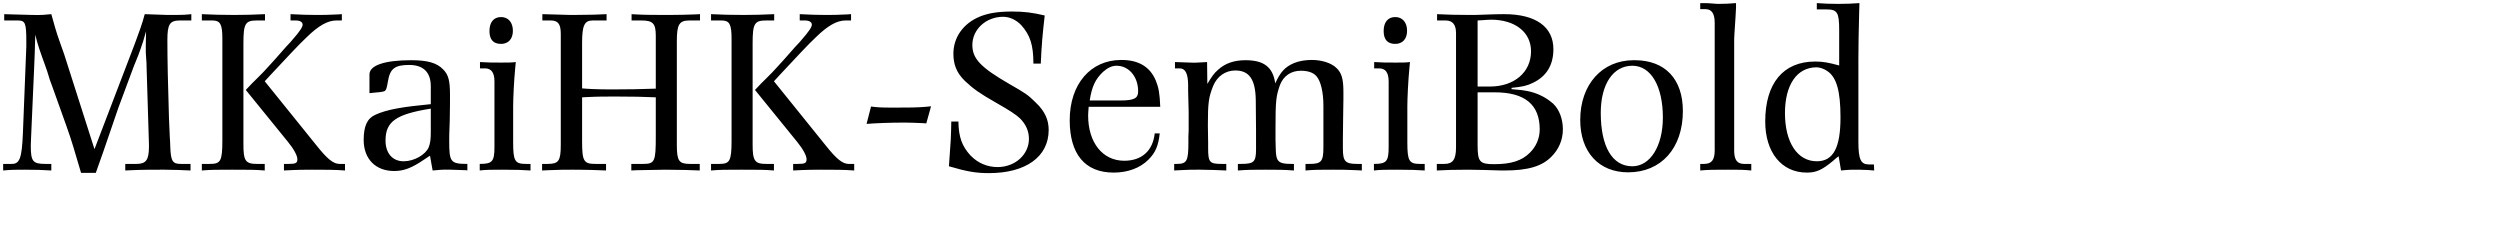 <svg 
 xmlns="http://www.w3.org/2000/svg"
 xmlns:xlink="http://www.w3.org/1999/xlink"
 width="180.975mm" height="16.933mm">
<path fill-rule="evenodd"  fill="rgb(0, 0, 0)"
 d="M508.456,46.429 C507.088,46.429 505.864,46.429 504.424,46.573 L503.704,46.645 L503.056,42.756 C502.552,43.116 502.336,43.260 501.471,44.052 C498.519,46.501 496.935,47.221 494.343,47.221 C487.430,47.221 482.966,41.676 482.966,33.252 C482.966,22.811 487.862,16.834 496.647,16.834 C498.735,16.834 500.319,17.122 503.200,17.914 L503.200,8.193 C503.200,3.441 502.696,2.577 499.743,2.577 L497.079,2.577 L497.079,0.849 C499.023,0.993 500.751,1.065 502.912,1.065 C505.360,1.065 506.584,0.993 508.744,0.849 L508.672,3.225 C508.528,8.625 508.456,12.730 508.456,16.258 L508.456,38.796 C508.456,43.548 509.104,44.989 511.264,44.989 L512.704,44.989 L512.776,46.645 C511.336,46.501 510.904,46.501 508.456,46.429 ZM499.815,19.354 C498.951,18.778 497.871,18.418 497.007,18.418 C491.607,18.418 488.366,23.243 488.366,30.947 C488.366,38.940 491.751,44.124 497.079,44.124 C501.615,44.124 503.560,40.380 503.560,32.099 C503.560,24.899 502.480,21.010 499.815,19.354 ZM465.182,46.645 L465.182,44.845 L466.190,44.845 C468.278,44.845 469.143,43.836 469.143,41.100 L469.143,6.249 C469.143,3.657 468.278,2.505 466.622,2.505 L465.182,2.505 L465.182,0.849 L466.190,0.849 C467.918,0.849 469.215,1.065 470.151,1.065 C471.735,1.065 473.319,0.993 474.975,0.849 L474.975,2.145 C474.975,3.081 474.759,5.529 474.543,9.201 C474.471,10.138 474.471,10.930 474.471,11.434 L474.471,13.306 L474.471,41.172 C474.471,43.836 475.335,44.845 477.207,44.845 L479.151,44.845 L479.151,46.645 C476.919,46.429 475.695,46.429 472.815,46.429 C469.287,46.429 467.414,46.429 465.182,46.645 ZM445.456,47.149 C437.464,47.149 432.351,41.604 432.351,32.820 C432.351,23.099 438.328,16.474 446.969,16.474 L447.257,16.474 C455.609,16.474 460.434,21.659 460.434,30.371 C460.434,40.524 454.529,47.149 445.456,47.149 ZM446.608,17.986 C441.352,17.986 437.968,23.027 437.968,30.875 C437.968,40.164 441.136,45.493 446.608,45.493 C451.505,45.493 454.961,39.948 454.961,32.171 C454.961,23.603 451.721,17.986 446.608,17.986 ZM421.266,25.979 C422.706,26.627 423.858,27.419 424.938,28.355 C426.666,30.011 427.602,32.604 427.602,35.412 C427.602,38.292 426.450,40.884 424.506,42.828 C421.914,45.493 418.098,46.645 411.617,46.645 C411.185,46.645 409.889,46.645 408.305,46.573 L405.929,46.501 C404.776,46.501 403.048,46.429 401.680,46.429 C398.080,46.429 395.704,46.501 393.111,46.645 L393.111,44.845 L395.200,44.845 C397.504,44.845 398.368,43.620 398.368,40.308 L398.368,9.057 C398.368,6.753 397.432,5.601 395.560,5.601 L393.183,5.601 L393.183,3.873 C395.560,4.017 398.656,4.089 402.040,4.089 C403.048,4.089 404.704,4.089 405.785,4.017 L407.801,3.945 C409.817,3.873 410.825,3.873 411.545,3.873 C420.186,3.873 425.010,7.329 425.010,13.450 C425.010,17.842 423.066,20.938 419.394,22.667 C417.810,23.459 416.513,23.747 413.561,24.035 L413.561,24.395 C417.450,24.683 419.106,25.043 421.266,25.979 ZM418.890,14.026 C418.890,8.841 414.569,5.385 407.945,5.385 C407.153,5.385 406.721,5.457 405.496,5.529 C404.848,5.601 404.704,5.529 404.272,5.601 L404.272,23.675 L407.657,23.675 C414.281,23.675 418.890,19.786 418.890,14.026 ZM408.953,25.259 L404.272,25.259 L404.272,39.588 C404.272,44.269 404.776,44.917 408.809,44.917 C413.417,44.917 416.369,43.980 418.530,41.820 C420.258,40.164 421.266,37.860 421.266,35.412 C421.266,28.643 417.234,25.259 408.953,25.259 ZM375.904,46.645 L375.904,44.845 C379.360,44.845 379.936,44.197 379.936,40.164 L379.936,22.307 C379.936,19.858 379.072,18.706 377.344,18.706 L375.976,18.706 L375.976,16.978 C378.136,17.122 379.360,17.122 381.808,17.122 C383.753,17.122 384.617,17.122 385.769,16.978 L385.625,18.490 C385.265,22.163 385.049,27.059 385.049,29.147 L385.049,39.012 C385.049,44.052 385.553,44.845 388.505,44.845 L389.801,44.845 L389.801,46.645 C387.857,46.501 385.697,46.429 382.168,46.429 C379.216,46.429 377.632,46.429 375.904,46.645 ZM381.736,12.010 C379.648,12.010 378.568,10.858 378.568,8.481 C378.568,6.105 379.720,4.665 381.736,4.665 C383.753,4.665 384.977,6.177 384.977,8.409 C384.977,10.714 383.680,12.010 381.736,12.010 ZM364.748,46.429 C360.932,46.429 359.708,46.429 357.188,46.645 L357.188,44.845 L358.268,44.845 C361.508,44.845 362.084,44.197 362.084,40.308 L362.084,28.931 C362.084,25.187 361.364,22.163 360.140,20.794 C359.204,19.786 357.764,19.354 355.892,19.354 C353.227,19.354 351.139,20.794 350.203,23.243 C349.123,26.267 348.979,27.635 348.979,35.124 L348.979,38.220 L349.051,40.884 C349.123,44.197 349.771,44.845 353.299,44.845 L354.019,44.845 L354.019,46.645 C351.283,46.429 349.195,46.429 346.243,46.429 C343.291,46.429 341.418,46.429 338.682,46.645 L338.682,44.845 L339.474,44.845 C343.075,44.845 343.651,44.341 343.651,40.812 L343.651,35.700 L343.579,27.419 C343.507,21.587 341.706,19.282 337.962,19.282 C335.298,19.282 332.994,20.866 331.914,23.531 C330.689,26.627 330.473,28.067 330.473,34.260 C330.473,35.844 330.545,37.428 330.545,38.940 L330.545,40.524 C330.545,44.485 330.977,44.845 334.290,44.845 L335.514,44.845 L335.514,46.645 L331.986,46.501 L328.385,46.429 L327.521,46.429 C326.225,46.429 325.001,46.429 322.553,46.573 L321.257,46.645 L321.257,44.845 L321.977,44.845 C324.713,44.845 325.145,44.052 325.145,39.084 L325.145,37.284 L325.217,35.628 L325.217,33.972 L325.217,32.027 C325.217,31.451 325.217,30.947 325.217,30.659 L325.073,24.827 L325.073,23.963 L325.073,23.387 C325.073,20.218 324.353,18.706 322.769,18.706 L321.473,18.706 L321.473,16.978 L323.561,17.050 L325.577,17.122 C327.089,17.194 327.593,17.122 330.257,16.978 L330.329,22.955 C331.554,20.938 332.130,20.074 333.210,19.138 C335.226,17.266 337.746,16.474 340.770,16.474 C345.811,16.474 348.259,18.346 348.907,22.811 C350.275,19.786 351.499,18.346 354.019,17.266 C355.388,16.690 357.116,16.402 358.916,16.402 C361.580,16.402 364.244,17.194 365.685,18.634 C367.053,19.930 367.557,21.587 367.557,25.115 L367.557,25.475 L367.557,27.131 L367.485,31.811 L367.413,38.076 L367.413,40.596 C367.413,44.197 368.061,44.845 371.373,44.845 L372.597,44.845 L372.597,46.645 L371.301,46.573 C368.493,46.429 366.837,46.429 364.748,46.429 ZM297.714,31.595 C297.714,39.012 301.674,43.980 307.578,43.980 C312.403,43.980 315.427,41.244 315.931,36.492 L317.299,36.492 C316.939,39.876 316.147,41.748 314.203,43.692 C311.899,45.997 308.515,47.221 304.698,47.221 C296.850,47.221 292.673,42.180 292.673,32.892 C292.673,23.027 298.362,16.402 306.786,16.402 C311.539,16.402 314.635,18.274 316.219,22.019 C317.011,23.963 317.299,25.547 317.443,29.219 L297.858,29.219 C297.786,30.371 297.714,30.947 297.714,31.595 ZM306.498,27.491 C310.315,27.491 311.395,26.915 311.395,24.971 C311.395,21.010 308.875,17.986 305.490,17.986 C304.122,17.986 302.970,18.634 301.818,19.642 C299.658,21.659 298.722,23.747 298.146,27.491 L306.498,27.491 ZM283.388,28.067 C285.908,30.443 286.917,32.820 286.917,35.556 C286.917,42.900 280.652,47.365 270.571,47.365 C267.187,47.365 264.739,47.005 259.626,45.493 C260.130,38.724 260.202,37.572 260.274,33.252 L262.218,33.252 C262.290,37.572 263.227,40.020 265.531,42.540 C267.547,44.629 270.139,45.709 272.947,45.709 C277.772,45.709 281.516,42.252 281.516,38.004 C281.516,35.916 280.724,34.044 279.068,32.387 C277.916,31.307 276.260,30.227 272.587,28.139 C267.907,25.475 266.323,24.323 264.019,22.163 C261.642,19.858 260.850,17.554 260.850,14.674 C260.850,10.282 263.515,6.393 268.123,4.521 C270.427,3.585 273.163,3.153 276.908,3.153 C280.220,3.153 282.452,3.441 285.836,4.233 C285.260,9.201 284.972,12.298 284.756,17.410 L282.740,17.410 C282.740,12.226 281.804,9.562 279.428,6.897 C278.132,5.529 276.332,4.593 274.459,4.593 C269.779,4.593 266.035,8.049 266.035,12.298 C266.035,16.114 268.411,18.490 276.116,22.955 C280.508,25.475 281.228,25.907 283.388,28.067 ZM252.284,33.684 C250.556,33.612 248.900,33.540 247.604,33.540 C243.716,33.540 239.683,33.684 237.091,33.900 L238.315,29.147 C239.899,29.363 241.195,29.435 243.356,29.435 L244.724,29.435 L245.372,29.435 L245.732,29.435 C248.180,29.435 251.060,29.435 253.364,29.219 L254.733,29.075 L253.436,33.756 L252.284,33.684 ZM217.006,46.645 L217.006,44.845 L218.230,44.845 C220.246,44.845 220.678,44.629 220.678,43.548 C220.678,42.612 219.742,40.812 218.086,38.796 L206.565,24.611 C208.005,23.027 208.653,22.451 209.733,21.371 C210.093,20.938 210.957,20.218 212.037,18.994 C215.278,15.538 217.294,13.018 218.734,11.578 C218.950,11.290 219.022,11.218 219.166,11.074 C221.326,8.625 222.118,7.401 222.118,6.753 C222.118,6.033 221.398,5.601 220.246,5.601 L218.806,5.601 L218.806,3.873 C221.614,4.017 223.558,4.089 225.791,4.089 C227.663,4.089 229.175,4.089 231.767,3.945 L232.847,3.873 L232.847,5.601 L231.335,5.601 C228.959,5.601 226.439,7.041 223.198,10.210 C221.254,12.010 217.510,16.042 213.405,20.434 L211.749,22.235 L225.863,39.732 C228.887,43.548 230.543,44.845 232.199,44.845 L233.711,44.845 L233.711,46.645 C230.831,46.429 228.455,46.429 224.638,46.429 C222.838,46.429 220.894,46.429 217.006,46.645 ZM205.917,11.866 L205.917,39.588 C205.917,43.980 206.493,44.845 209.589,44.845 L211.749,44.845 L211.749,46.645 C209.229,46.429 207.285,46.429 202.821,46.429 C198.428,46.429 197.132,46.429 194.540,46.645 L194.540,44.845 L196.772,44.845 C199.652,44.845 200.156,44.124 200.156,38.436 L200.156,10.570 C200.156,6.609 199.580,5.601 197.420,5.601 L194.540,5.601 L194.540,3.873 C197.492,4.017 199.940,4.089 203.469,4.089 C206.565,4.089 208.725,4.017 211.821,3.873 L211.821,5.601 L209.589,5.601 C206.421,5.601 205.917,6.465 205.917,11.866 ZM185.184,11.218 L185.184,39.660 C185.184,44.052 185.760,44.845 188.784,44.845 L191.448,44.845 L191.448,46.645 L187.488,46.501 L181.944,46.429 L174.095,46.573 L172.727,46.645 L172.727,44.845 L175.967,44.845 C179.135,44.845 179.423,44.197 179.423,37.428 L179.423,26.627 C176.255,26.483 172.871,26.411 168.550,26.411 C166.030,26.411 163.438,26.411 160.702,26.555 L159.262,26.627 L159.262,38.580 C159.262,44.124 159.694,44.845 162.934,44.845 L165.814,44.845 L165.814,46.645 L161.998,46.501 C159.262,46.429 157.389,46.429 156.669,46.429 C154.941,46.429 152.709,46.429 149.829,46.573 L148.317,46.645 L148.317,44.845 L149.829,44.845 C152.853,44.845 153.429,44.052 153.429,39.588 L153.429,9.273 C153.429,6.609 152.709,5.601 150.693,5.601 L148.389,5.601 L148.389,3.873 L156.093,4.089 L157.101,4.089 L162.430,4.017 L165.958,3.873 L165.958,5.601 L162.142,5.601 C159.910,5.601 159.262,6.969 159.262,11.722 L159.262,24.179 C160.702,24.323 163.438,24.467 167.470,24.467 C171.719,24.467 175.751,24.395 179.423,24.251 L179.423,9.778 C179.423,6.393 178.631,5.601 175.463,5.601 L172.799,5.601 L172.799,3.873 L174.023,3.945 C176.255,4.089 179.927,4.089 183.240,4.089 C185.832,4.089 188.064,4.017 190.080,3.945 L191.520,3.873 L191.520,5.601 L188.640,5.601 C185.832,5.601 185.184,6.681 185.184,11.218 ZM131.253,46.645 L131.253,44.845 C134.709,44.845 135.285,44.197 135.285,40.164 L135.285,22.307 C135.285,19.858 134.421,18.706 132.693,18.706 L131.325,18.706 L131.325,16.978 C133.485,17.122 134.709,17.122 137.158,17.122 C139.102,17.122 139.966,17.122 141.118,16.978 L140.974,18.490 C140.614,22.163 140.398,27.059 140.398,29.147 L140.398,39.012 C140.398,44.052 140.902,44.845 143.854,44.845 L145.150,44.845 L145.150,46.645 C143.206,46.501 141.046,46.429 137.518,46.429 C134.565,46.429 132.981,46.429 131.253,46.645 ZM137.086,12.010 C134.997,12.010 133.917,10.858 133.917,8.481 C133.917,6.105 135.069,4.665 137.086,4.665 C139.102,4.665 140.326,6.177 140.326,8.409 C140.326,10.714 139.030,12.010 137.086,12.010 ZM123.336,46.429 C120.744,46.357 120.240,46.501 118.368,46.645 L117.648,42.612 C117.144,42.900 117.072,42.972 116.208,43.548 C112.535,46.069 110.375,46.789 107.855,46.789 C102.742,46.789 99.502,43.476 99.502,38.292 C99.502,34.548 100.438,32.387 102.742,31.379 C105.911,29.939 110.231,29.219 117.864,28.499 L117.864,23.603 C117.864,19.786 115.848,17.770 111.959,17.770 C107.999,17.770 106.703,18.778 106.127,22.307 C105.839,24.179 105.623,24.755 105.119,24.971 C104.471,25.187 103.535,25.259 101.878,25.403 C101.446,25.475 101.302,25.475 101.086,25.475 L101.086,20.362 C101.086,17.842 105.335,16.474 112.463,16.474 C117.000,16.474 119.520,17.194 121.248,18.994 C122.688,20.434 123.120,22.019 123.120,26.051 C123.120,26.987 123.120,30.083 123.048,33.036 C122.904,35.988 122.904,37.860 122.904,38.580 C122.904,44.341 123.264,44.845 127.873,44.845 L127.873,46.645 L127.585,46.573 L123.336,46.429 ZM117.864,29.723 C108.359,31.235 105.479,33.252 105.479,38.436 C105.479,41.892 107.351,44.124 110.447,44.124 C113.327,44.124 116.424,42.324 117.288,40.308 C117.720,39.156 117.864,38.220 117.864,36.132 L117.864,29.723 ZM77.689,46.645 L77.689,44.845 L78.913,44.845 C80.929,44.845 81.361,44.629 81.361,43.548 C81.361,42.612 80.425,40.812 78.769,38.796 L67.248,24.611 C68.688,23.027 69.336,22.451 70.416,21.371 C70.776,20.938 71.640,20.218 72.720,18.994 C75.961,15.538 77.977,13.018 79.417,11.578 C79.633,11.290 79.705,11.218 79.849,11.074 C82.009,8.625 82.801,7.401 82.801,6.753 C82.801,6.033 82.081,5.601 80.929,5.601 L79.489,5.601 L79.489,3.873 C82.297,4.017 84.241,4.089 86.474,4.089 C88.346,4.089 89.858,4.089 92.450,3.945 L93.530,3.873 L93.530,5.601 L92.018,5.601 C89.642,5.601 87.122,7.041 83.881,10.210 C81.937,12.010 78.193,16.042 74.088,20.434 L72.432,22.235 L86.546,39.732 C89.570,43.548 91.226,44.845 92.882,44.845 L94.394,44.845 L94.394,46.645 C91.514,46.429 89.138,46.429 85.321,46.429 C83.521,46.429 81.577,46.429 77.689,46.645 ZM66.600,11.866 L66.600,39.588 C66.600,43.980 67.176,44.845 70.272,44.845 L72.432,44.845 L72.432,46.645 C69.912,46.429 67.968,46.429 63.504,46.429 C59.111,46.429 57.815,46.429 55.223,46.645 L55.223,44.845 L57.455,44.845 C60.335,44.845 60.839,44.124 60.839,38.436 L60.839,10.570 C60.839,6.609 60.263,5.601 58.103,5.601 L55.223,5.601 L55.223,3.873 C58.175,4.017 60.623,4.089 64.152,4.089 C67.248,4.089 69.408,4.017 72.504,3.873 L72.504,5.601 L70.272,5.601 C67.104,5.601 66.600,6.465 66.600,11.866 ZM45.796,10.930 C45.796,16.042 45.940,23.099 46.228,32.171 C46.300,33.252 46.372,34.980 46.444,37.212 C46.516,38.508 46.588,39.444 46.588,40.164 C46.732,44.124 47.236,44.845 49.468,44.845 L52.132,44.845 L52.132,46.645 L48.676,46.501 L45.076,46.429 L43.995,46.429 C41.979,46.429 38.595,46.429 35.859,46.573 L34.275,46.645 L34.275,44.845 L37.371,44.845 C39.963,44.845 40.755,43.764 40.755,40.092 L40.755,39.516 L40.107,18.418 C40.107,18.130 40.107,16.834 39.891,14.458 C39.891,13.450 39.891,12.658 39.891,12.082 L39.963,8.553 L39.171,11.290 C38.883,12.082 38.307,14.098 36.939,17.338 L36.723,17.842 L36.507,18.418 L32.402,29.435 L28.226,41.604 L26.210,47.293 L22.178,47.293 C20.233,40.812 19.873,39.228 18.073,34.188 L14.257,23.531 L13.753,22.163 C13.465,21.443 13.177,20.146 12.457,18.202 C10.873,13.810 10.369,12.442 9.648,9.490 C9.504,14.242 9.504,15.178 9.360,18.130 L8.496,37.788 C8.496,38.436 8.424,39.084 8.424,39.876 C8.424,44.197 9.000,44.845 12.457,44.845 L14.041,44.845 L14.041,46.645 C11.881,46.501 9.792,46.429 6.696,46.429 C4.464,46.429 3.024,46.429 0.864,46.645 L0.864,44.845 L3.240,44.845 C5.400,44.845 5.976,43.260 6.264,36.492 L7.200,12.730 L7.200,11.290 C7.200,6.321 6.912,5.601 4.896,5.601 L4.464,5.601 L4.176,5.601 L1.152,5.601 L1.152,3.873 L3.456,3.945 L8.784,4.089 C11.737,4.161 12.241,4.017 14.041,3.873 C14.833,6.753 15.409,8.841 16.345,11.434 L17.569,14.890 L25.850,40.812 L36.867,12.010 C38.091,8.697 38.883,6.609 39.603,3.873 L45.724,4.089 L46.732,4.089 L47.380,4.089 C48.532,4.089 50.260,4.089 51.628,3.945 L52.348,3.873 L52.348,5.601 L49.252,5.601 C46.444,5.601 45.796,6.609 45.796,10.930 Z"/>
</svg>